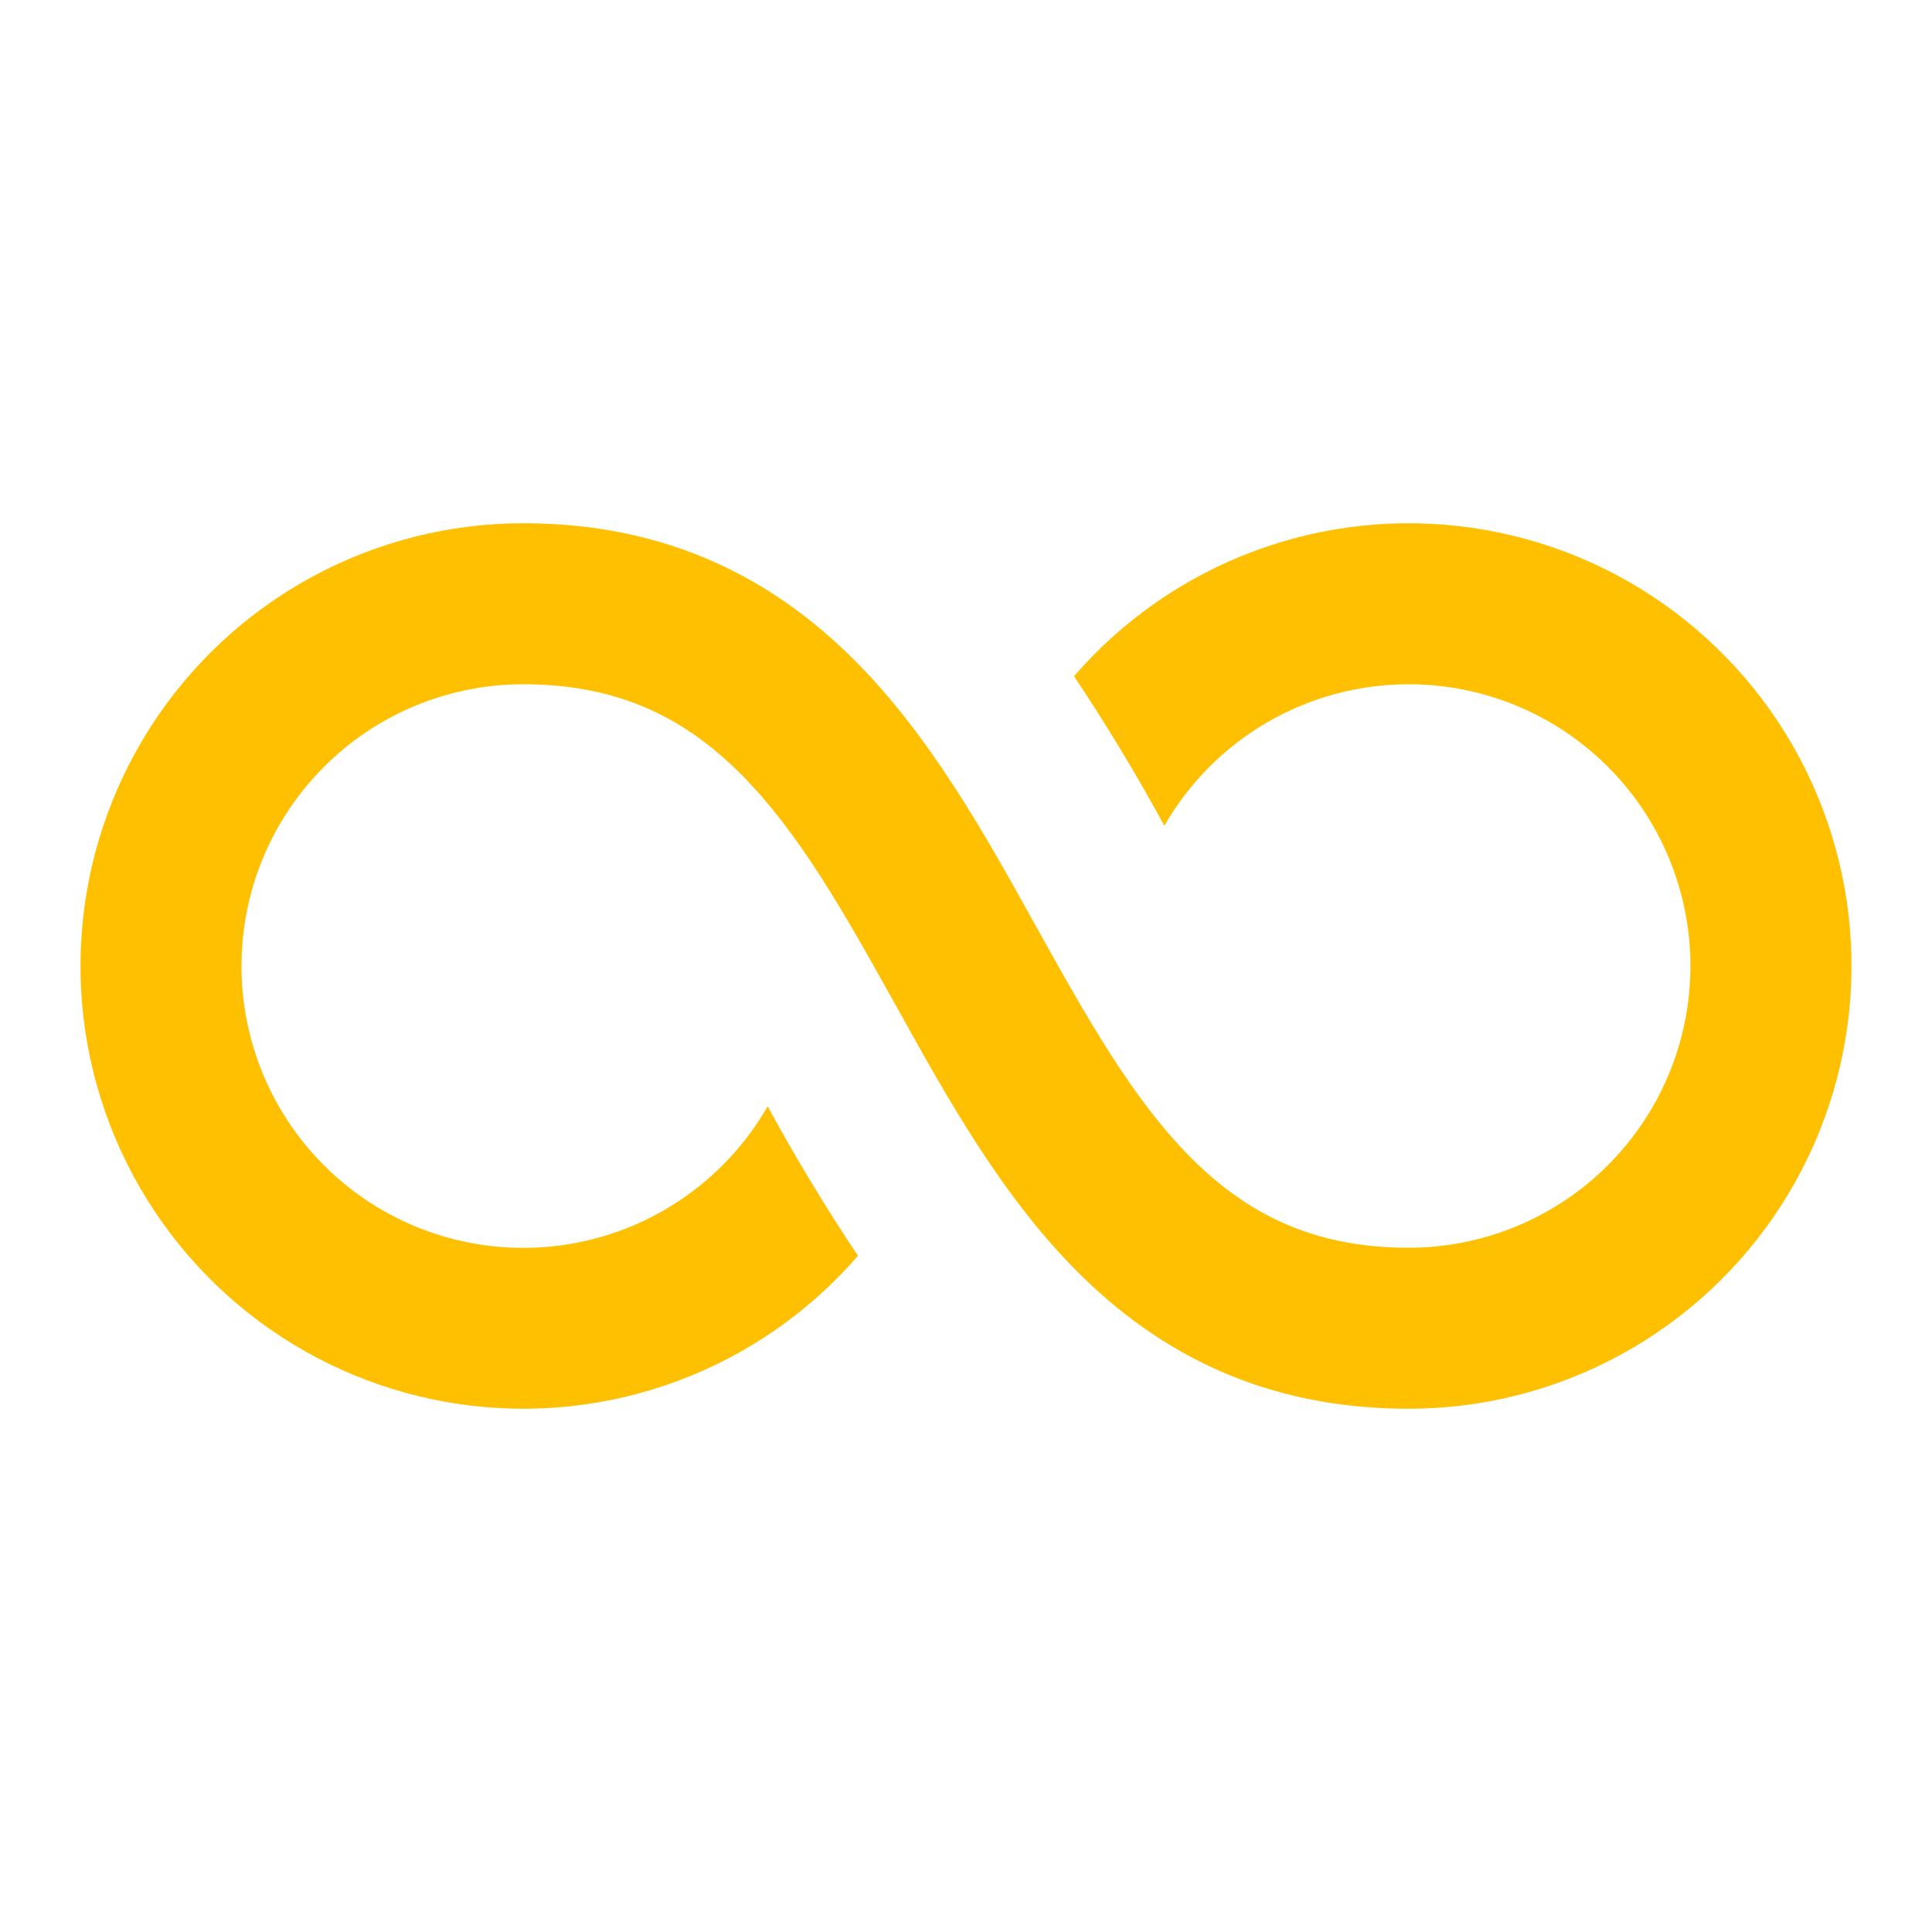 <svg xmlns="http://www.w3.org/2000/svg" fill="none" viewBox="0 0 36 36" height="36" width="36">
<path fill="#FFC001" d="M4.5 18C4.5 16.608 5.053 15.272 6.038 14.288C7.022 13.303 8.358 12.75 9.75 12.75C11.556 12.75 12.78 13.401 13.8 14.419C14.889 15.51 15.727 17 16.689 18.729L16.74 18.819C17.64 20.442 18.664 22.285 20.08 23.701C21.592 25.213 23.554 26.25 26.25 26.25C27.632 26.25 28.991 25.903 30.204 25.241C31.417 24.578 32.444 23.622 33.191 22.46C33.938 21.297 34.381 19.966 34.479 18.587C34.578 17.209 34.328 15.828 33.754 14.571C33.18 13.315 32.299 12.222 31.192 11.394C30.086 10.566 28.79 10.03 27.422 9.834C26.054 9.637 24.659 9.788 23.364 10.271C22.07 10.755 20.917 11.555 20.013 12.6C20.616 13.503 21.177 14.432 21.696 15.386C22.155 14.586 22.817 13.921 23.614 13.459C24.412 12.996 25.317 12.752 26.239 12.75C27.161 12.748 28.067 12.99 28.867 13.449C29.666 13.909 30.33 14.571 30.792 15.369C31.254 16.167 31.498 17.073 31.499 17.995C31.5 18.917 31.258 19.823 30.797 20.622C30.337 21.42 29.674 22.084 28.876 22.545C28.078 23.007 27.172 23.25 26.25 23.25C24.445 23.25 23.22 22.599 22.2 21.581C21.111 20.49 20.272 19 19.311 17.271L19.26 17.181C18.36 15.558 17.335 13.714 15.919 12.299C14.407 10.787 12.445 9.75 9.75 9.75C8.368 9.75 7.008 10.097 5.796 10.759C4.583 11.421 3.556 12.378 2.809 13.54C2.062 14.703 1.619 16.034 1.521 17.413C1.422 18.791 1.672 20.172 2.246 21.429C2.82 22.686 3.701 23.778 4.807 24.606C5.914 25.433 7.21 25.97 8.578 26.166C9.946 26.363 11.341 26.212 12.636 25.729C13.93 25.245 15.082 24.445 15.987 23.4C15.384 22.497 14.823 21.568 14.304 20.614C13.728 21.618 12.837 22.404 11.769 22.849C10.7 23.294 9.515 23.373 8.397 23.075C7.279 22.777 6.291 22.118 5.586 21.2C4.881 20.282 4.499 19.157 4.5 18Z"></path>
</svg>
